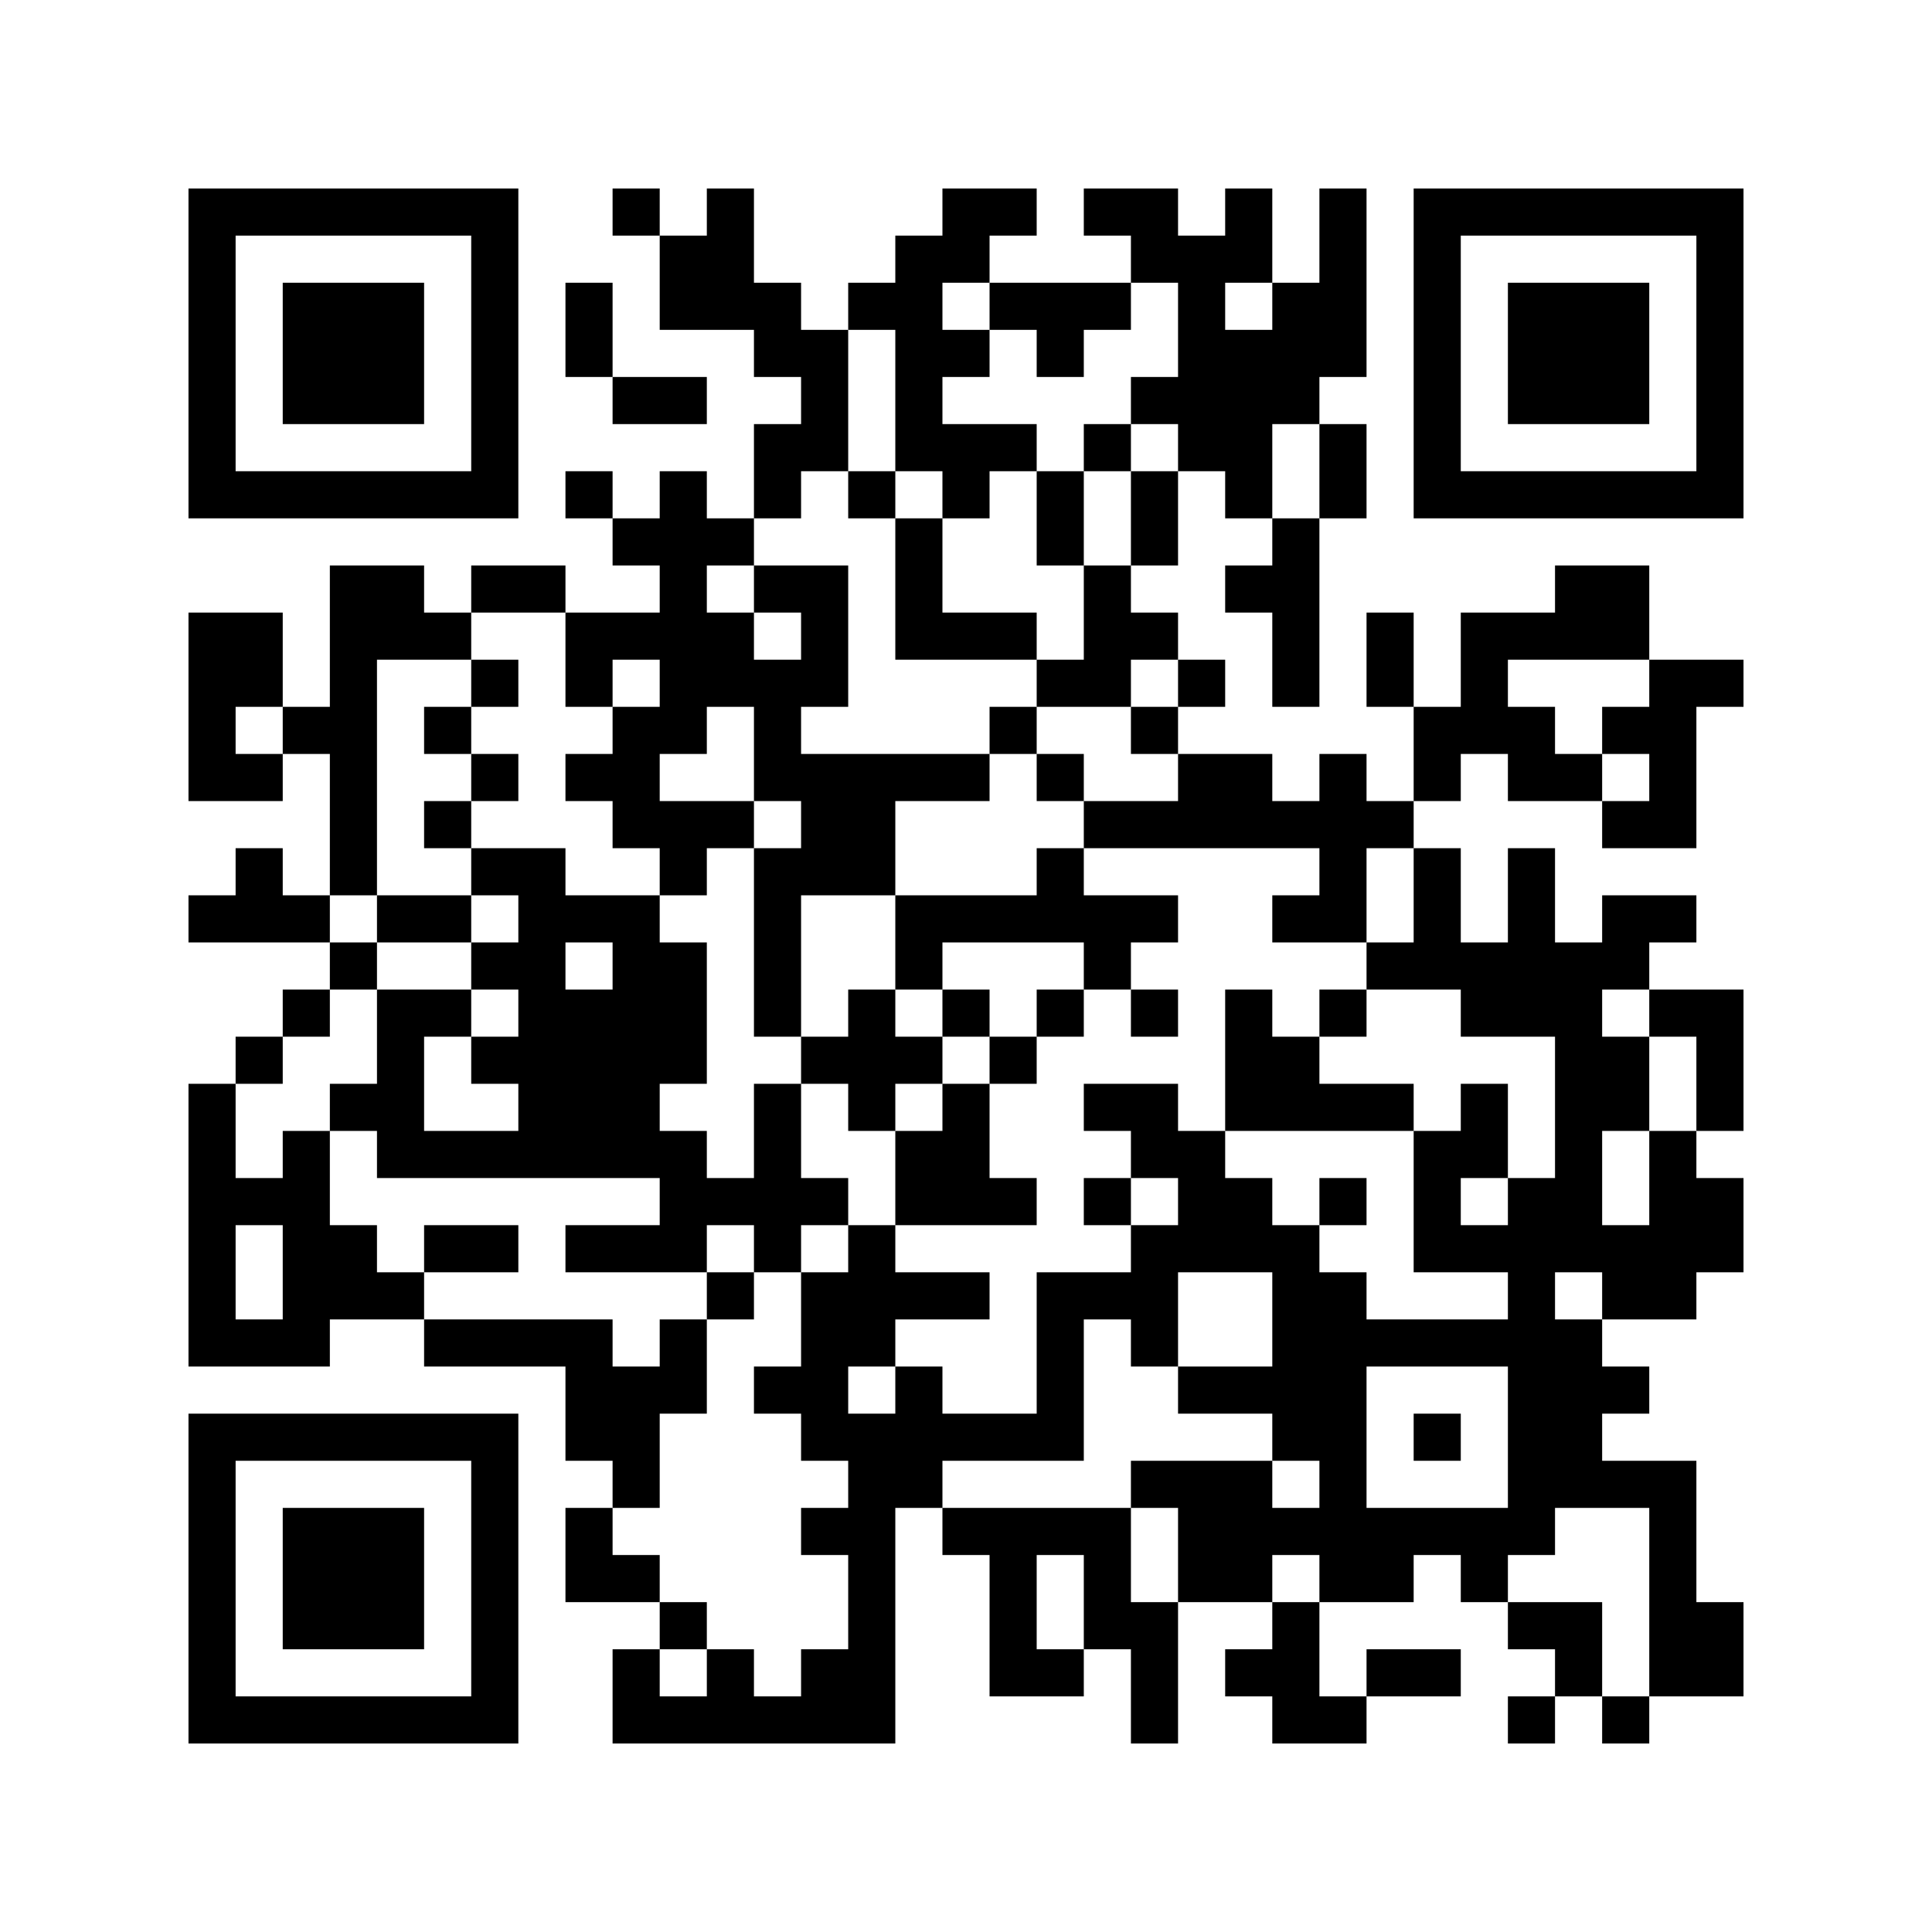 <?xml version='1.0'?>
<!--
Bitly Generated QR Code
v4
33x33
-->
<svg width='656' height='656'
xmlns='http://www.w3.org/2000/svg'
xmlns:xlink='http://www.w3.org/1999/xlink'>
	<g id='background' style='fill:#ffffff' >
<rect x="0" y="0" width="656" height="656" />
</g>
<g id='pips' style='fill:#000000' >
<path d="M64,208L80,208L96,208L96,224L96,240L80,240L80,256L96,256L96,272L80,272L64,272L64,256L64,240L64,224L64,208M64,304L80,304L80,288L96,288L96,304L112,304L112,320L96,320L80,320L64,320L64,304M64,368L80,368L80,384L80,400L96,400L96,384L112,384L112,400L112,416L128,416L128,432L144,432L144,448L128,448L112,448L112,464L96,464L80,464L64,464L64,448L64,432L64,416L64,400L64,384L64,368M80,416L80,432L80,448L96,448L96,432L96,416L80,416M80,352L96,352L96,368L80,368L80,352M96,240L112,240L112,224L112,208L112,192L128,192L144,192L144,208L160,208L160,224L144,224L128,224L128,240L128,256L128,272L128,288L128,304L112,304L112,288L112,272L112,256L96,256L96,240M96,336L112,336L112,352L96,352L96,336M112,320L128,320L128,336L112,336L112,320M112,368L128,368L128,352L128,336L144,336L160,336L160,352L144,352L144,368L144,384L160,384L176,384L176,368L160,368L160,352L176,352L176,336L160,336L160,320L176,320L176,304L160,304L160,288L176,288L192,288L192,304L208,304L224,304L224,320L240,320L240,336L240,352L240,368L224,368L224,384L240,384L240,400L256,400L256,384L256,368L272,368L272,384L272,400L288,400L288,416L272,416L272,432L256,432L256,416L240,416L240,432L224,432L208,432L192,432L192,416L208,416L224,416L224,400L208,400L192,400L176,400L160,400L144,400L128,400L128,384L112,384L112,368M128,304L144,304L160,304L160,320L144,320L128,320L128,304M144,240L160,240L160,256L144,256L144,240M144,272L160,272L160,288L144,288L144,272M144,416L160,416L176,416L176,432L160,432L144,432L144,416M144,448L160,448L176,448L192,448L208,448L208,464L224,464L224,448L240,448L240,464L240,480L224,480L224,496L224,512L208,512L208,496L192,496L192,480L192,464L176,464L160,464L144,464L144,448M160,192L176,192L192,192L192,208L176,208L160,208L160,192M160,224L176,224L176,240L160,240L160,224M160,256L176,256L176,272L160,272L160,256M192,320L192,336L208,336L208,320L192,320M192,96L208,96L208,112L208,128L192,128L192,112L192,96M192,160L208,160L208,176L192,176L192,160M192,208L208,208L224,208L224,192L208,192L208,176L224,176L224,160L240,160L240,176L256,176L256,192L240,192L240,208L256,208L256,224L272,224L272,208L256,208L256,192L272,192L288,192L288,208L288,224L288,240L272,240L272,256L288,256L304,256L320,256L336,256L336,272L320,272L304,272L304,288L304,304L288,304L272,304L272,320L272,336L272,352L256,352L256,336L256,320L256,304L256,288L272,288L272,272L256,272L256,256L256,240L240,240L240,256L224,256L224,272L240,272L256,272L256,288L240,288L240,304L224,304L224,288L208,288L208,272L192,272L192,256L208,256L208,240L224,240L224,224L208,224L208,240L192,240L192,224L192,208M192,512L208,512L208,528L224,528L224,544L208,544L192,544L192,528L192,512M208,64L224,64L224,80L208,80L208,64M208,128L224,128L240,128L240,144L224,144L208,144L208,128M208,560L224,560L224,576L240,576L240,560L256,560L256,576L272,576L272,560L288,560L288,544L288,528L272,528L272,512L288,512L288,496L272,496L272,480L256,480L256,464L272,464L272,448L272,432L288,432L288,416L304,416L304,432L320,432L336,432L336,448L320,448L304,448L304,464L288,464L288,480L304,480L304,464L320,464L320,480L336,480L352,480L352,464L352,448L352,432L368,432L384,432L384,416L400,416L400,400L384,400L384,384L368,384L368,368L384,368L400,368L400,384L416,384L416,400L432,400L432,416L448,416L448,432L464,432L464,448L480,448L496,448L512,448L512,432L496,432L480,432L480,416L480,400L480,384L496,384L496,368L512,368L512,384L512,400L496,400L496,416L512,416L512,400L528,400L528,384L528,368L528,352L512,352L496,352L496,336L480,336L464,336L464,320L480,320L480,304L480,288L496,288L496,304L496,320L512,320L512,304L512,288L528,288L528,304L528,320L544,320L544,304L560,304L576,304L576,320L560,320L560,336L544,336L544,352L560,352L560,368L560,384L544,384L544,400L544,416L560,416L560,400L560,384L576,384L576,400L592,400L592,416L592,432L576,432L576,448L560,448L544,448L544,432L528,432L528,448L544,448L544,464L560,464L560,480L544,480L544,496L560,496L576,496L576,512L576,528L576,544L592,544L592,560L592,576L576,576L560,576L560,560L560,544L560,528L560,512L544,512L528,512L528,528L512,528L512,544L496,544L496,528L480,528L480,544L464,544L448,544L448,528L432,528L432,544L416,544L400,544L400,528L400,512L384,512L384,496L400,496L416,496L432,496L432,512L448,512L448,496L432,496L432,480L416,480L400,480L400,464L416,464L432,464L432,448L432,432L416,432L400,432L400,448L400,464L384,464L384,448L368,448L368,464L368,480L368,496L352,496L336,496L320,496L320,512L304,512L304,528L304,544L304,560L304,576L304,592L288,592L272,592L256,592L240,592L224,592L208,592L208,576L208,560M224,80L240,80L240,64L256,64L256,80L256,96L272,96L272,112L288,112L288,128L288,144L288,160L272,160L272,176L256,176L256,160L256,144L272,144L272,128L256,128L256,112L240,112L224,112L224,96L224,80M224,544L240,544L240,560L224,560L224,544M240,432L256,432L256,448L240,448L240,432M272,352L288,352L288,336L304,336L304,352L320,352L320,368L304,368L304,384L288,384L288,368L272,368L272,352M288,96L304,96L304,80L320,80L320,64L336,64L352,64L352,80L336,80L336,96L320,96L320,112L336,112L336,128L320,128L320,144L336,144L352,144L352,160L336,160L336,176L320,176L320,160L304,160L304,144L304,128L304,112L288,112L288,96M288,160L304,160L304,176L288,176L288,160M304,176L320,176L320,192L320,208L336,208L352,208L352,224L336,224L320,224L304,224L304,208L304,192L304,176M304,304L320,304L336,304L352,304L352,288L368,288L368,304L384,304L400,304L400,320L384,320L384,336L368,336L368,320L352,320L336,320L320,320L320,336L304,336L304,320L304,304M304,384L320,384L320,368L336,368L336,384L336,400L352,400L352,416L336,416L320,416L304,416L304,400L304,384M320,336L336,336L336,352L320,352L320,336M320,512L336,512L352,512L368,512L384,512L384,528L384,544L400,544L400,560L400,576L400,592L384,592L384,576L384,560L368,560L368,544L368,528L352,528L352,544L352,560L368,560L368,576L352,576L336,576L336,560L336,544L336,528L320,528L320,512M336,96L352,96L368,96L384,96L384,112L368,112L368,128L352,128L352,112L336,112L336,96M336,240L352,240L352,256L336,256L336,240M336,352L352,352L352,368L336,368L336,352M352,160L368,160L368,176L368,192L352,192L352,176L352,160M352,224L368,224L368,208L368,192L384,192L384,208L400,208L400,224L384,224L384,240L368,240L352,240L352,224M352,256L368,256L368,272L352,272L352,256M352,336L368,336L368,352L352,352L352,336M368,64L384,64L400,64L400,80L416,80L416,64L432,64L432,80L432,96L416,96L416,112L432,112L432,96L448,96L448,80L448,64L464,64L464,80L464,96L464,112L464,128L448,128L448,144L432,144L432,160L432,176L416,176L416,160L400,160L400,144L384,144L384,128L400,128L400,112L400,96L384,96L384,80L368,80L368,64M368,144L384,144L384,160L368,160L368,144M368,272L384,272L400,272L400,256L416,256L432,256L432,272L448,272L448,256L464,256L464,272L480,272L480,288L464,288L464,304L464,320L448,320L432,320L432,304L448,304L448,288L432,288L416,288L400,288L384,288L368,288L368,272M368,400L384,400L384,416L368,416L368,400M384,160L400,160L400,176L400,192L384,192L384,176L384,160M384,240L400,240L400,256L384,256L384,240M384,336L400,336L400,352L384,352L384,336M400,224L416,224L416,240L400,240L400,224M416,192L432,192L432,176L448,176L448,192L448,208L448,224L448,240L432,240L432,224L432,208L416,208L416,192M416,336L432,336L432,352L448,352L448,368L464,368L480,368L480,384L464,384L448,384L432,384L416,384L416,368L416,352L416,336M416,560L432,560L432,544L448,544L448,560L448,576L464,576L464,592L448,592L432,592L432,576L416,576L416,560M448,144L464,144L464,160L464,176L448,176L448,160L448,144M448,336L464,336L464,352L448,352L448,336M448,400L464,400L464,416L448,416L448,400M464,464L464,480L464,496L464,512L480,512L496,512L512,512L512,496L512,480L512,464L496,464L480,464L464,464M464,208L480,208L480,224L480,240L464,240L464,224L464,208M464,560L480,560L496,560L496,576L480,576L464,576L464,560M480,240L496,240L496,224L496,208L512,208L528,208L528,192L544,192L560,192L560,208L560,224L544,224L528,224L512,224L512,240L528,240L528,256L544,256L544,272L528,272L512,272L512,256L496,256L496,272L480,272L480,256L480,240M480,480L496,480L496,496L480,496L480,480M512,544L528,544L544,544L544,560L544,576L528,576L528,560L512,560L512,544M512,576L528,576L528,592L512,592L512,576M544,240L560,240L560,224L576,224L592,224L592,240L576,240L576,256L576,272L576,288L560,288L544,288L544,272L560,272L560,256L544,256L544,240M544,576L560,576L560,592L544,592L544,576M560,336L576,336L592,336L592,352L592,368L592,384L576,384L576,368L576,352L560,352L560,336Z" />
</g>
<g id='corners-outer-1' style='fill:#000000' >
<path d="M64,64L80,64L96,64L112,64L128,64L144,64L160,64L176,64L176,80L176,96L176,112L176,128L176,144L176,160L176,176L160,176L144,176L128,176L112,176L96,176L80,176L64,176L64,160L64,144L64,128L64,112L64,96L64,80L64,64M80,80L80,96L80,112L80,128L80,144L80,160L96,160L112,160L128,160L144,160L160,160L160,144L160,128L160,112L160,96L160,80L144,80L128,80L112,80L96,80L80,80Z" />
</g>
<g id='corners-inner-1' style='fill:#000000' >
<path d="M96,96L112,96L128,96L144,96L144,112L144,128L144,144L128,144L112,144L96,144L96,128L96,112L96,96Z" />
</g>
<g id='corners-outer-2' style='fill:#000000' >
<path d="M480,64L496,64L512,64L528,64L544,64L560,64L576,64L592,64L592,80L592,96L592,112L592,128L592,144L592,160L592,176L576,176L560,176L544,176L528,176L512,176L496,176L480,176L480,160L480,144L480,128L480,112L480,96L480,80L480,64M496,80L496,96L496,112L496,128L496,144L496,160L512,160L528,160L544,160L560,160L576,160L576,144L576,128L576,112L576,96L576,80L560,80L544,80L528,80L512,80L496,80Z" />
</g>
<g id='corners-inner-2' style='fill:#000000' >
<path d="M512,96L528,96L544,96L560,96L560,112L560,128L560,144L544,144L528,144L512,144L512,128L512,112L512,96Z" />
</g>
<g id='corners-outer-3' style='fill:#000000' >
<path d="M64,480L80,480L96,480L112,480L128,480L144,480L160,480L176,480L176,496L176,512L176,528L176,544L176,560L176,576L176,592L160,592L144,592L128,592L112,592L96,592L80,592L64,592L64,576L64,560L64,544L64,528L64,512L64,496L64,480M80,496L80,512L80,528L80,544L80,560L80,576L96,576L112,576L128,576L144,576L160,576L160,560L160,544L160,528L160,512L160,496L144,496L128,496L112,496L96,496L80,496Z" />
</g>
<g id='corners-inner-3' style='fill:#000000' >
<path d="M96,512L112,512L128,512L144,512L144,528L144,544L144,560L128,560L112,560L96,560L96,544L96,528L96,512Z" />
</g>
</svg>
